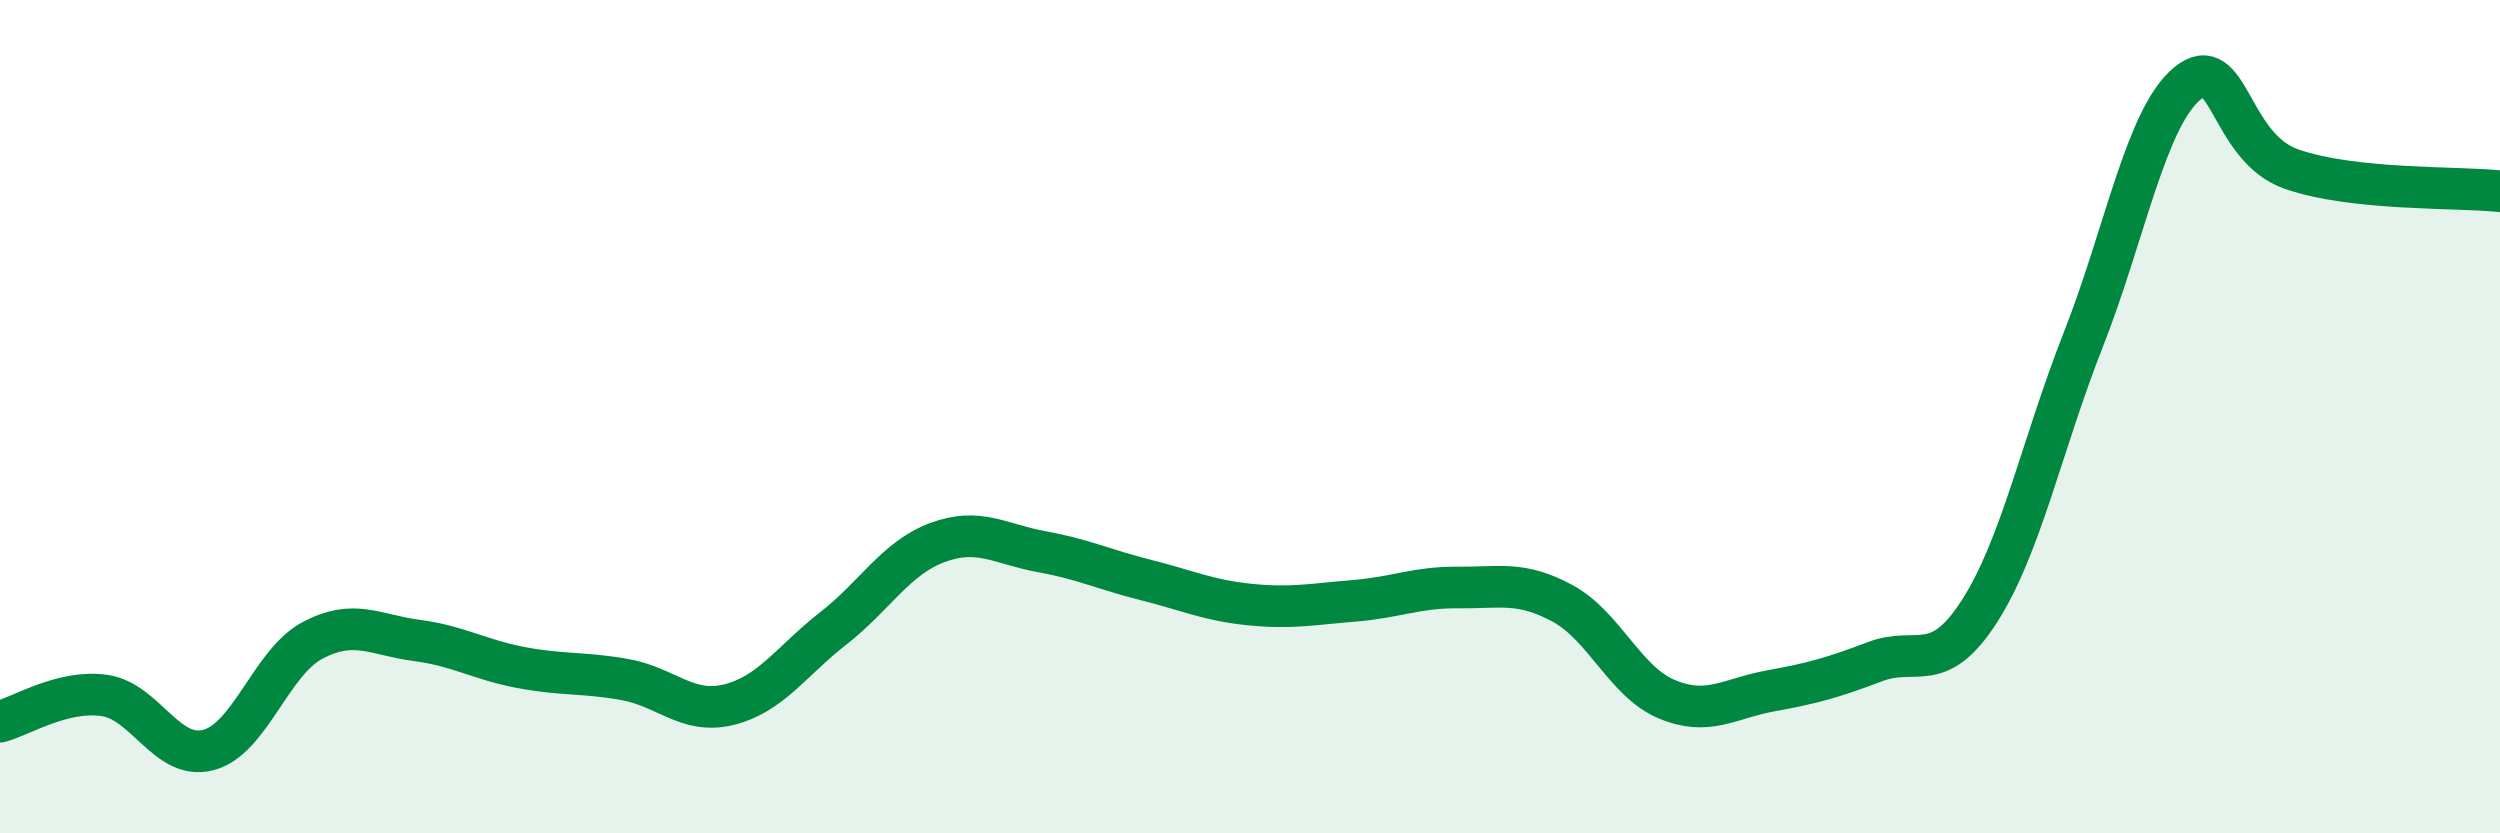 
    <svg width="60" height="20" viewBox="0 0 60 20" xmlns="http://www.w3.org/2000/svg">
      <path
        d="M 0,17.32 C 0.5,17.19 1.5,16.55 2.5,16.69 C 3.5,16.83 4,18.26 5,18 C 6,17.74 6.5,15.9 7.5,15.37 C 8.5,14.84 9,15.24 10,15.37 C 11,15.5 11.5,15.83 12.5,16.02 C 13.5,16.21 14,16.13 15,16.31 C 16,16.49 16.5,17.16 17.5,16.91 C 18.5,16.66 19,15.86 20,15.08 C 21,14.3 21.5,13.39 22.5,13.02 C 23.5,12.65 24,13.06 25,13.24 C 26,13.42 26.5,13.67 27.5,13.92 C 28.5,14.17 29,14.41 30,14.51 C 31,14.61 31.5,14.5 32.5,14.42 C 33.5,14.34 34,14.09 35,14.1 C 36,14.11 36.5,13.94 37.5,14.48 C 38.5,15.02 39,16.36 40,16.78 C 41,17.2 41.5,16.76 42.5,16.58 C 43.5,16.4 44,16.26 45,15.88 C 46,15.5 46.5,16.23 47.5,14.68 C 48.5,13.13 49,10.69 50,8.15 C 51,5.61 51.5,2.82 52.5,2 C 53.5,1.18 53.5,3.54 55,4.06 C 56.5,4.58 59,4.48 60,4.59L60 20L0 20Z"
        fill="#008740"
        opacity="0.1"
        stroke-linecap="round"
        stroke-linejoin="round"
      />
      <path
        d="M 0,17.32 C 0.5,17.19 1.5,16.55 2.5,16.69 C 3.5,16.83 4,18.26 5,18 C 6,17.74 6.5,15.9 7.5,15.37 C 8.5,14.84 9,15.24 10,15.37 C 11,15.5 11.5,15.83 12.5,16.02 C 13.5,16.21 14,16.13 15,16.31 C 16,16.49 16.5,17.16 17.5,16.91 C 18.5,16.66 19,15.86 20,15.08 C 21,14.3 21.5,13.39 22.5,13.02 C 23.5,12.65 24,13.06 25,13.24 C 26,13.42 26.5,13.67 27.5,13.92 C 28.5,14.17 29,14.41 30,14.51 C 31,14.61 31.5,14.5 32.5,14.42 C 33.5,14.34 34,14.09 35,14.1 C 36,14.11 36.5,13.94 37.5,14.48 C 38.5,15.02 39,16.36 40,16.78 C 41,17.2 41.5,16.76 42.5,16.58 C 43.5,16.4 44,16.26 45,15.88 C 46,15.5 46.5,16.23 47.5,14.68 C 48.5,13.13 49,10.69 50,8.15 C 51,5.61 51.5,2.82 52.5,2 C 53.5,1.18 53.5,3.54 55,4.06 C 56.5,4.58 59,4.48 60,4.59"
        stroke="#008740"
        stroke-width="1"
        fill="none"
        stroke-linecap="round"
        stroke-linejoin="round"
      />
    </svg>
  